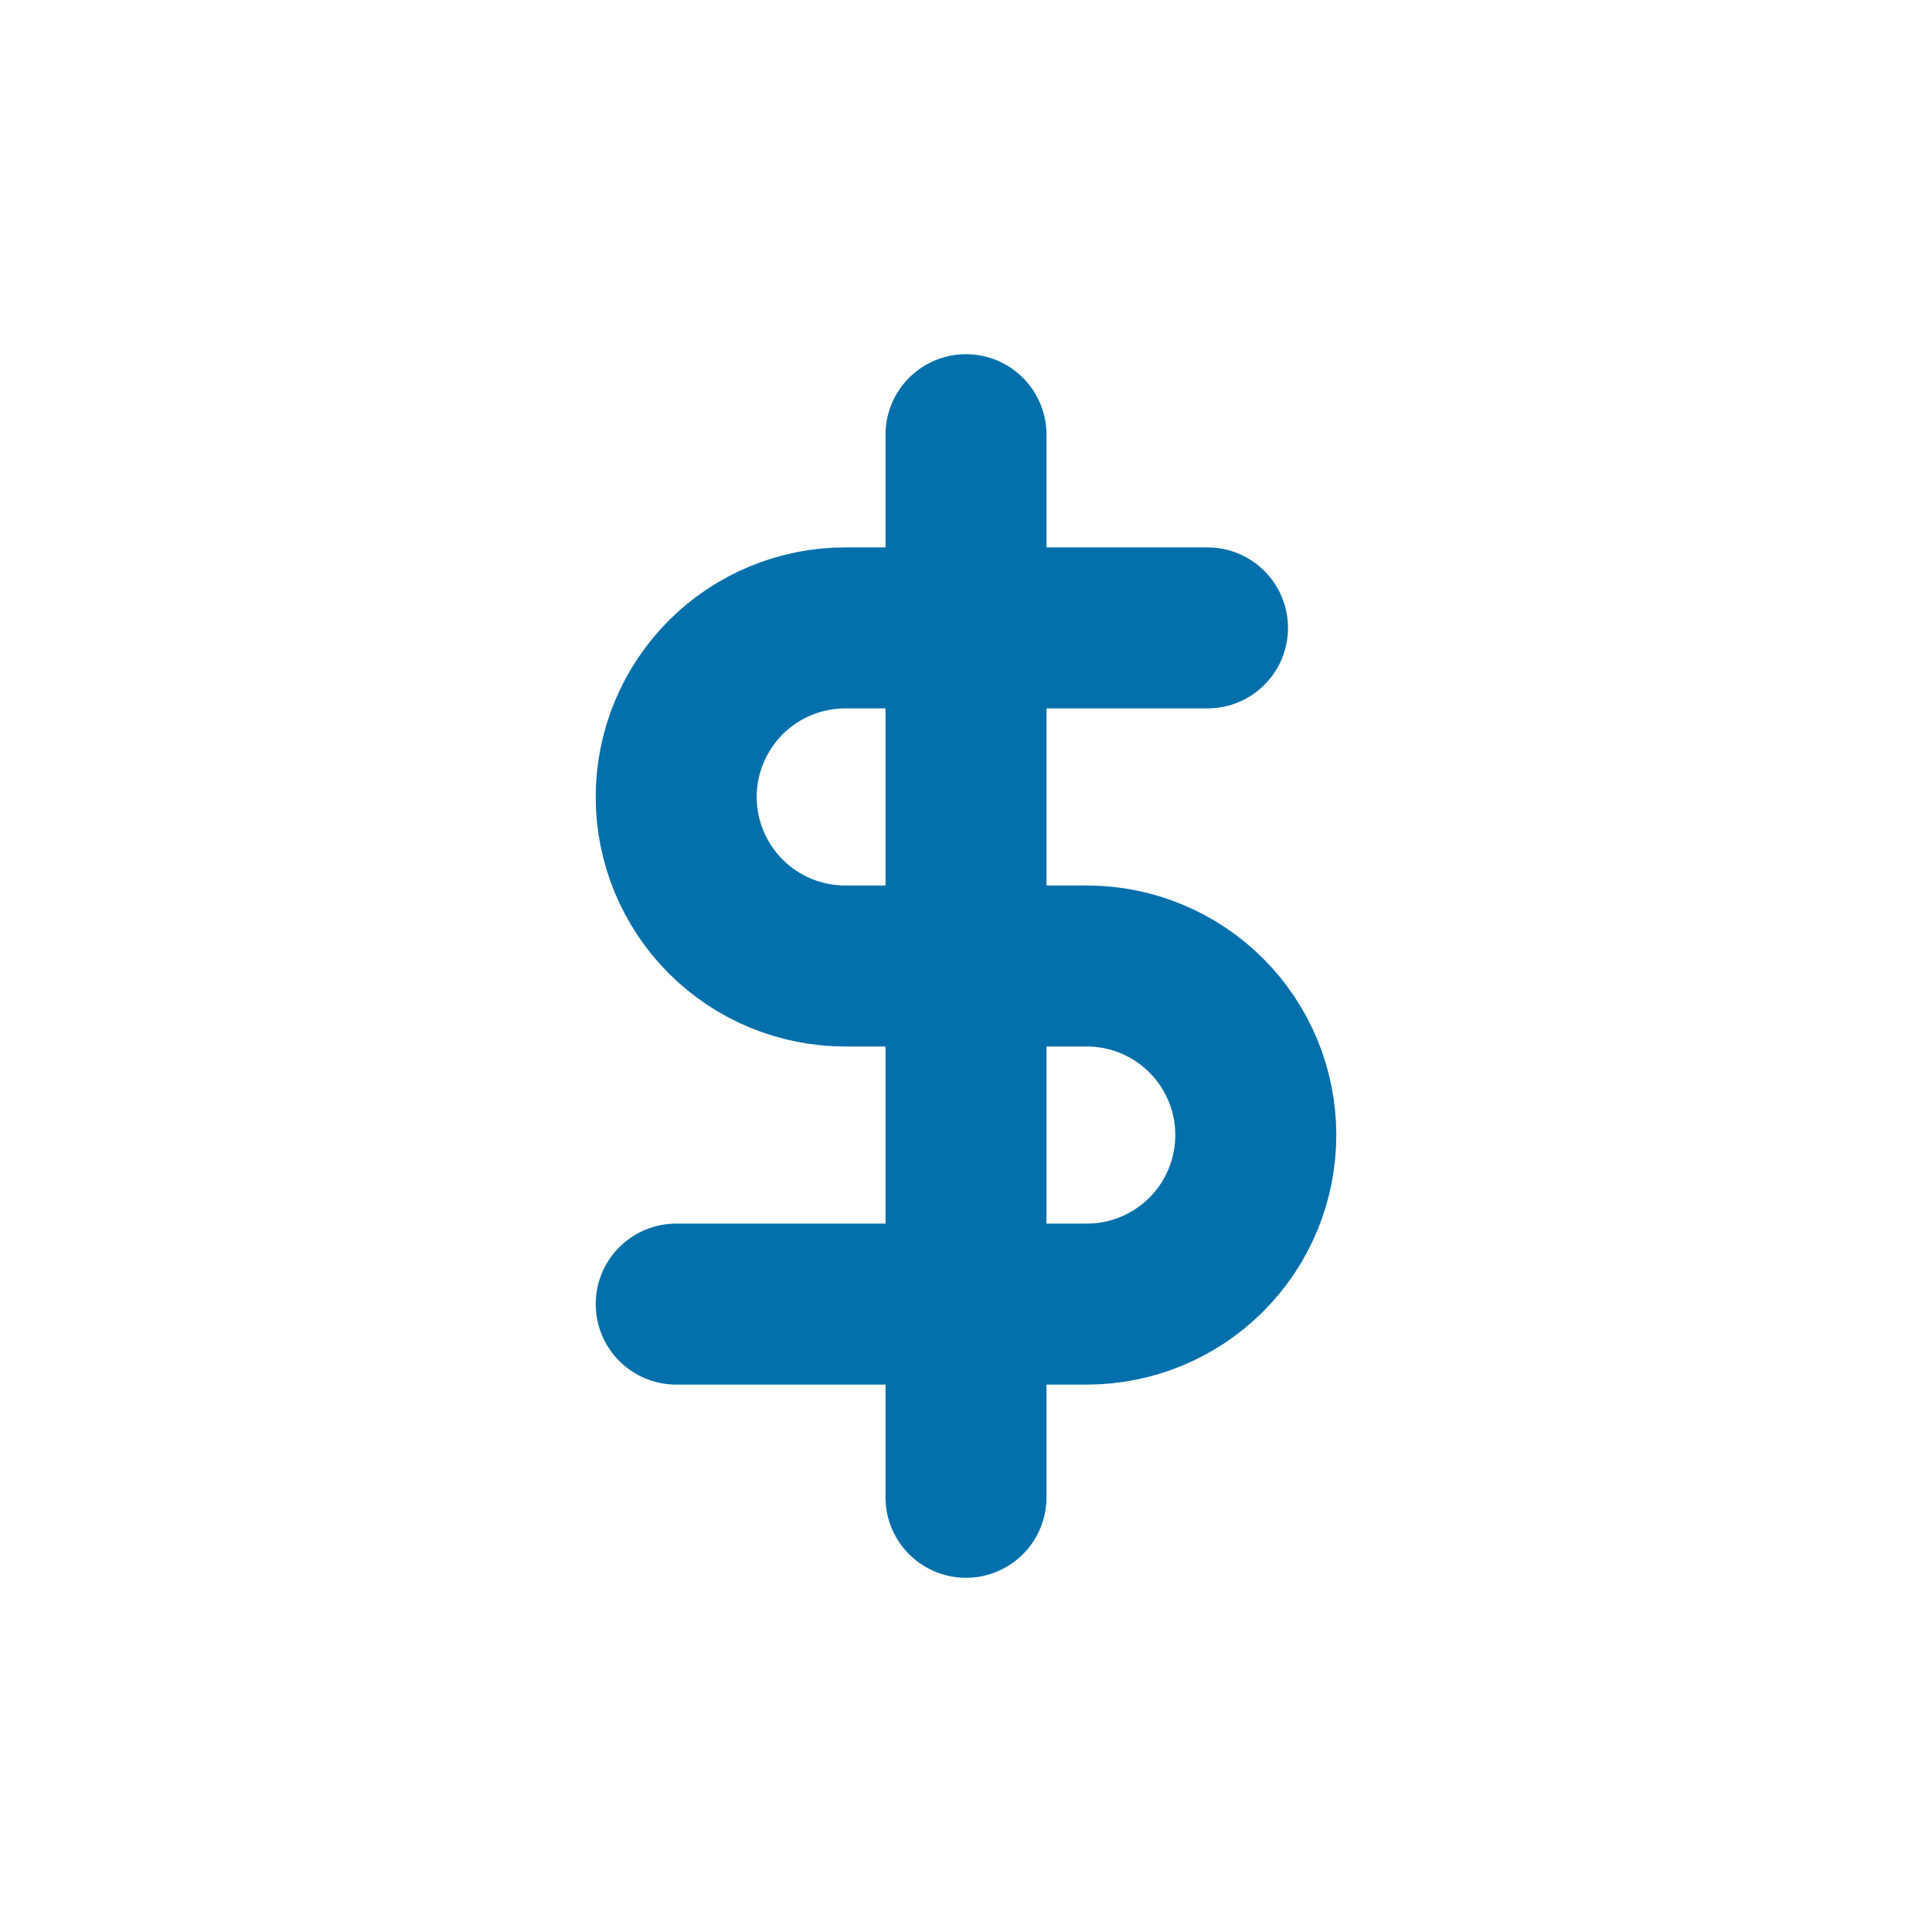 <svg width="24" height="24" viewBox="0 0 24 24" fill="none" xmlns="http://www.w3.org/2000/svg">
<path d="M12 5.4V18.6" stroke="#0370AB" stroke-width="2" stroke-linecap="round" stroke-linejoin="round"/>
<path d="M15 7.8H10.5C9.943 7.8 9.409 8.021 9.015 8.415C8.622 8.809 8.4 9.343 8.4 9.9C8.4 10.457 8.622 10.991 9.015 11.385C9.409 11.779 9.943 12 10.5 12H13.5C14.057 12 14.591 12.221 14.985 12.615C15.379 13.009 15.6 13.543 15.6 14.1C15.6 14.657 15.379 15.191 14.985 15.585C14.591 15.979 14.057 16.2 13.5 16.2H8.4" stroke="#0370AB" stroke-width="2" stroke-linecap="round" stroke-linejoin="round"/>
</svg>
